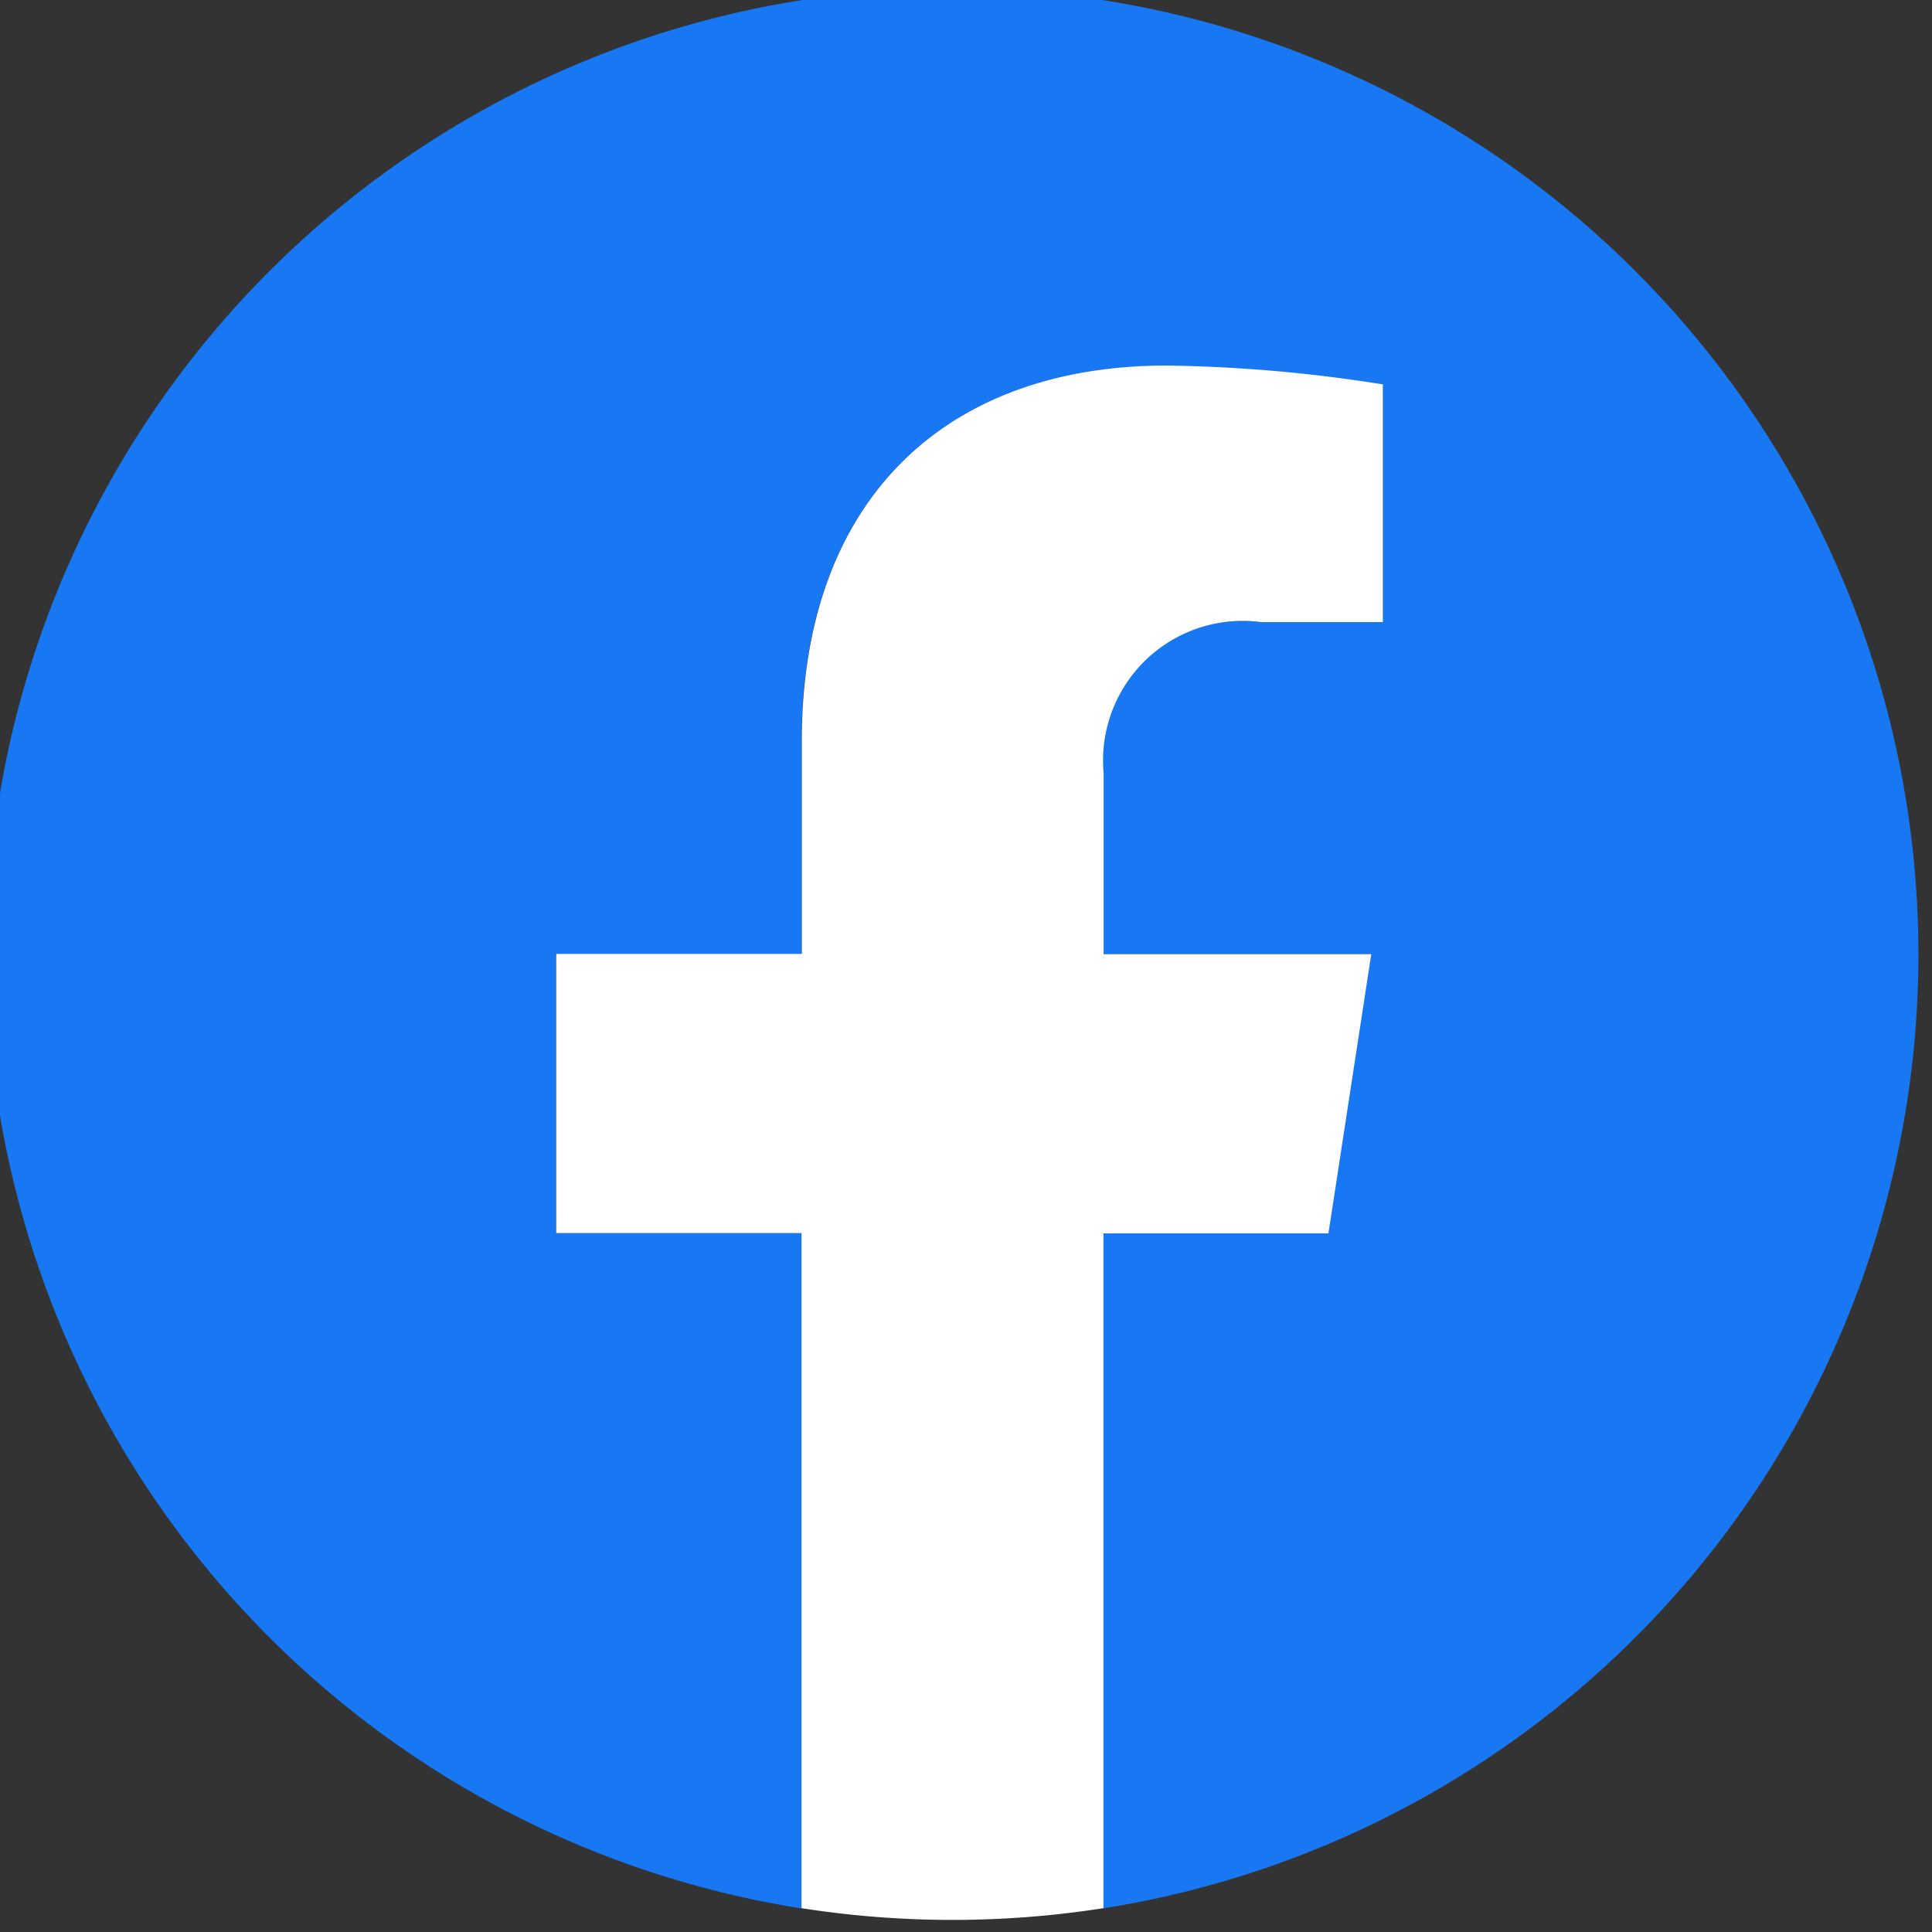 <svg xmlns="http://www.w3.org/2000/svg" xmlns:xlink="http://www.w3.org/1999/xlink" viewBox="0 0 30 30"><rect x="0" y="0" width="30" height="30" fill="#333333" stroke="none"/><defs><style>.a{fill:none;}.b{clip-path:url(#a);}.c{fill:#1877f2;}.d{fill:#fff;}</style><clipPath id="a"><rect class="a" width="30" height="30"/></clipPath></defs><g transform="translate(15 15)"><g class="b" transform="translate(-15 -15)"><path class="c" d="M30,15A15,15,0,1,0,12.656,29.818V19.336H8.848V15h3.809V11.7c0-3.759,2.238-5.836,5.666-5.836a23.069,23.069,0,0,1,3.357.293V9.844H19.787a2.168,2.168,0,0,0-2.443,2.344V15H21.5l-.665,4.336h-3.5V29.818A15,15,0,0,0,30,15" transform="translate(-0.211 -0.184)"/><path class="d" d="M313.991,213.477l.665-4.336H310.5v-2.812a2.168,2.168,0,0,1,2.443-2.344h1.893v-3.691a23.068,23.068,0,0,0-3.357-.293c-3.428,0-5.666,2.077-5.666,5.836v3.3H302v4.336h3.809v10.482a15.155,15.155,0,0,0,4.688,0V213.477Z" transform="translate(-293.363 -194.325)"/></g></g></svg>